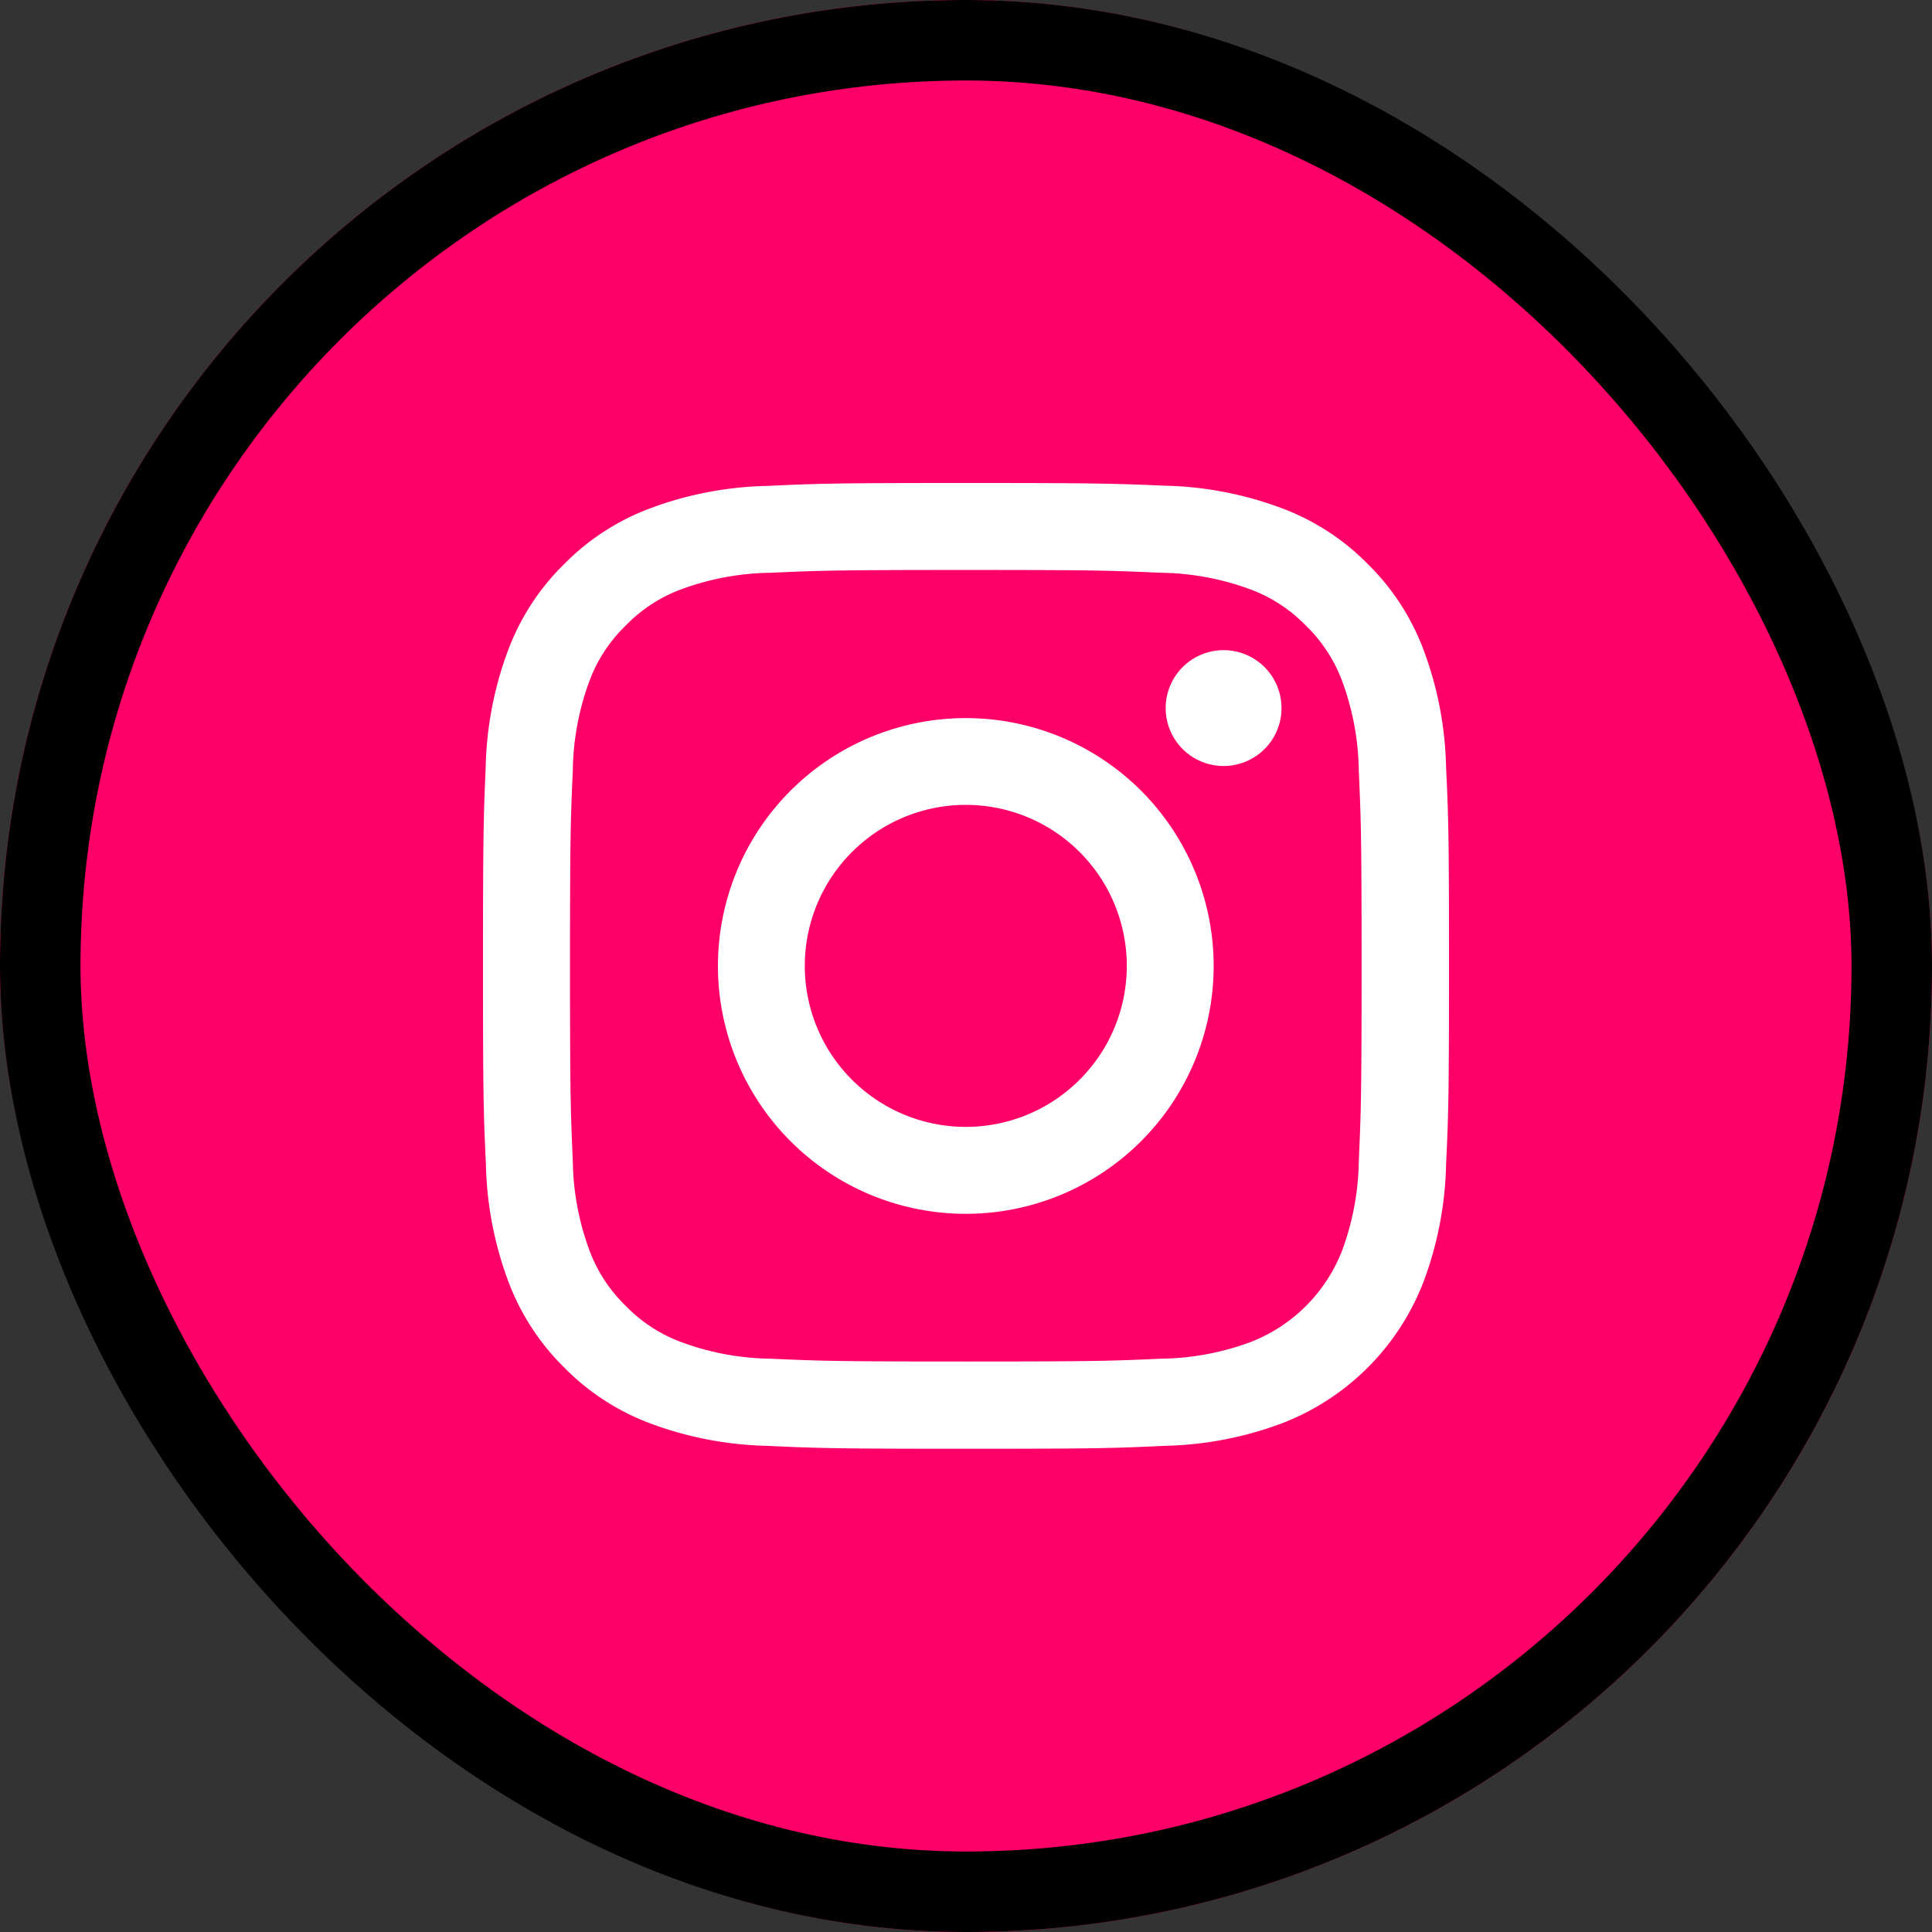 <svg id="SNSボタン" xmlns="http://www.w3.org/2000/svg" width="48" height="48" viewBox="0 0 48 48">
  <rect x="0" y="0" width="48" height="48" fill="#333333" stroke="none"/>
  <g id="アイコン" fill="#ff0069" stroke="#000" stroke-width="2">
    <rect width="48" height="48" rx="24" stroke="none"/>
    <rect x="1" y="1" width="46" height="46" rx="23" fill="none"/>
  </g>
  <path id="パス_4" data-name="パス 4" d="M23.927,7.049a8.811,8.811,0,0,0-.562-2.911,5.888,5.888,0,0,0-1.383-2.125A5.888,5.888,0,0,0,19.856.63,8.807,8.807,0,0,0,16.946.067C15.66.013,15.252,0,11.994,0S8.329.013,7.049.073A8.807,8.807,0,0,0,4.138.635,5.888,5.888,0,0,0,2.013,2.018,5.887,5.887,0,0,0,.63,4.138,8.807,8.807,0,0,0,.067,7.049C.013,8.329,0,8.737,0,11.994S.013,15.66.073,16.94a8.807,8.807,0,0,0,.562,2.911,5.888,5.888,0,0,0,1.383,2.125,5.888,5.888,0,0,0,2.125,1.383,8.811,8.811,0,0,0,2.911.562c1.28.06,1.687.073,4.946.073s3.666-.013,4.946-.073a8.807,8.807,0,0,0,2.911-.562,6.126,6.126,0,0,0,3.508-3.508,8.811,8.811,0,0,0,.562-2.911c.06-1.28.073-1.687.073-4.946s-.013-3.666-.073-4.946m-2.168,9.792a6.653,6.653,0,0,1-.414,2.228,3.985,3.985,0,0,1-2.275,2.275,6.653,6.653,0,0,1-2.228.414c-1.265.056-1.644.069-4.846.069s-3.581-.013-4.846-.069a6.653,6.653,0,0,1-2.228-.414,3.72,3.72,0,0,1-1.377-.9,3.718,3.718,0,0,1-.9-1.377,6.653,6.653,0,0,1-.414-2.228c-.056-1.265-.069-1.644-.069-4.846s.013-3.581.069-4.846A6.653,6.653,0,0,1,2.644,4.92a3.718,3.718,0,0,1,.9-1.377,3.718,3.718,0,0,1,1.377-.9A6.653,6.653,0,0,1,7.148,2.23c1.265-.056,1.644-.069,4.846-.069s3.581.013,4.846.069a6.653,6.653,0,0,1,2.228.414,3.718,3.718,0,0,1,1.377.9,3.72,3.72,0,0,1,.9,1.377,6.653,6.653,0,0,1,.414,2.228c.056,1.265.069,1.644.069,4.846s-.013,3.581-.069,4.846m-9.764-11a6.158,6.158,0,1,0,6.158,6.158,6.158,6.158,0,0,0-6.158-6.158m0,10.156a4,4,0,1,1,4-4,4,4,0,0,1-4,4M18.4,4.153a1.439,1.439,0,1,0,1.439,1.439A1.439,1.439,0,0,0,18.4,4.153" transform="translate(12 12)" fill="#fff"/>
</svg>
